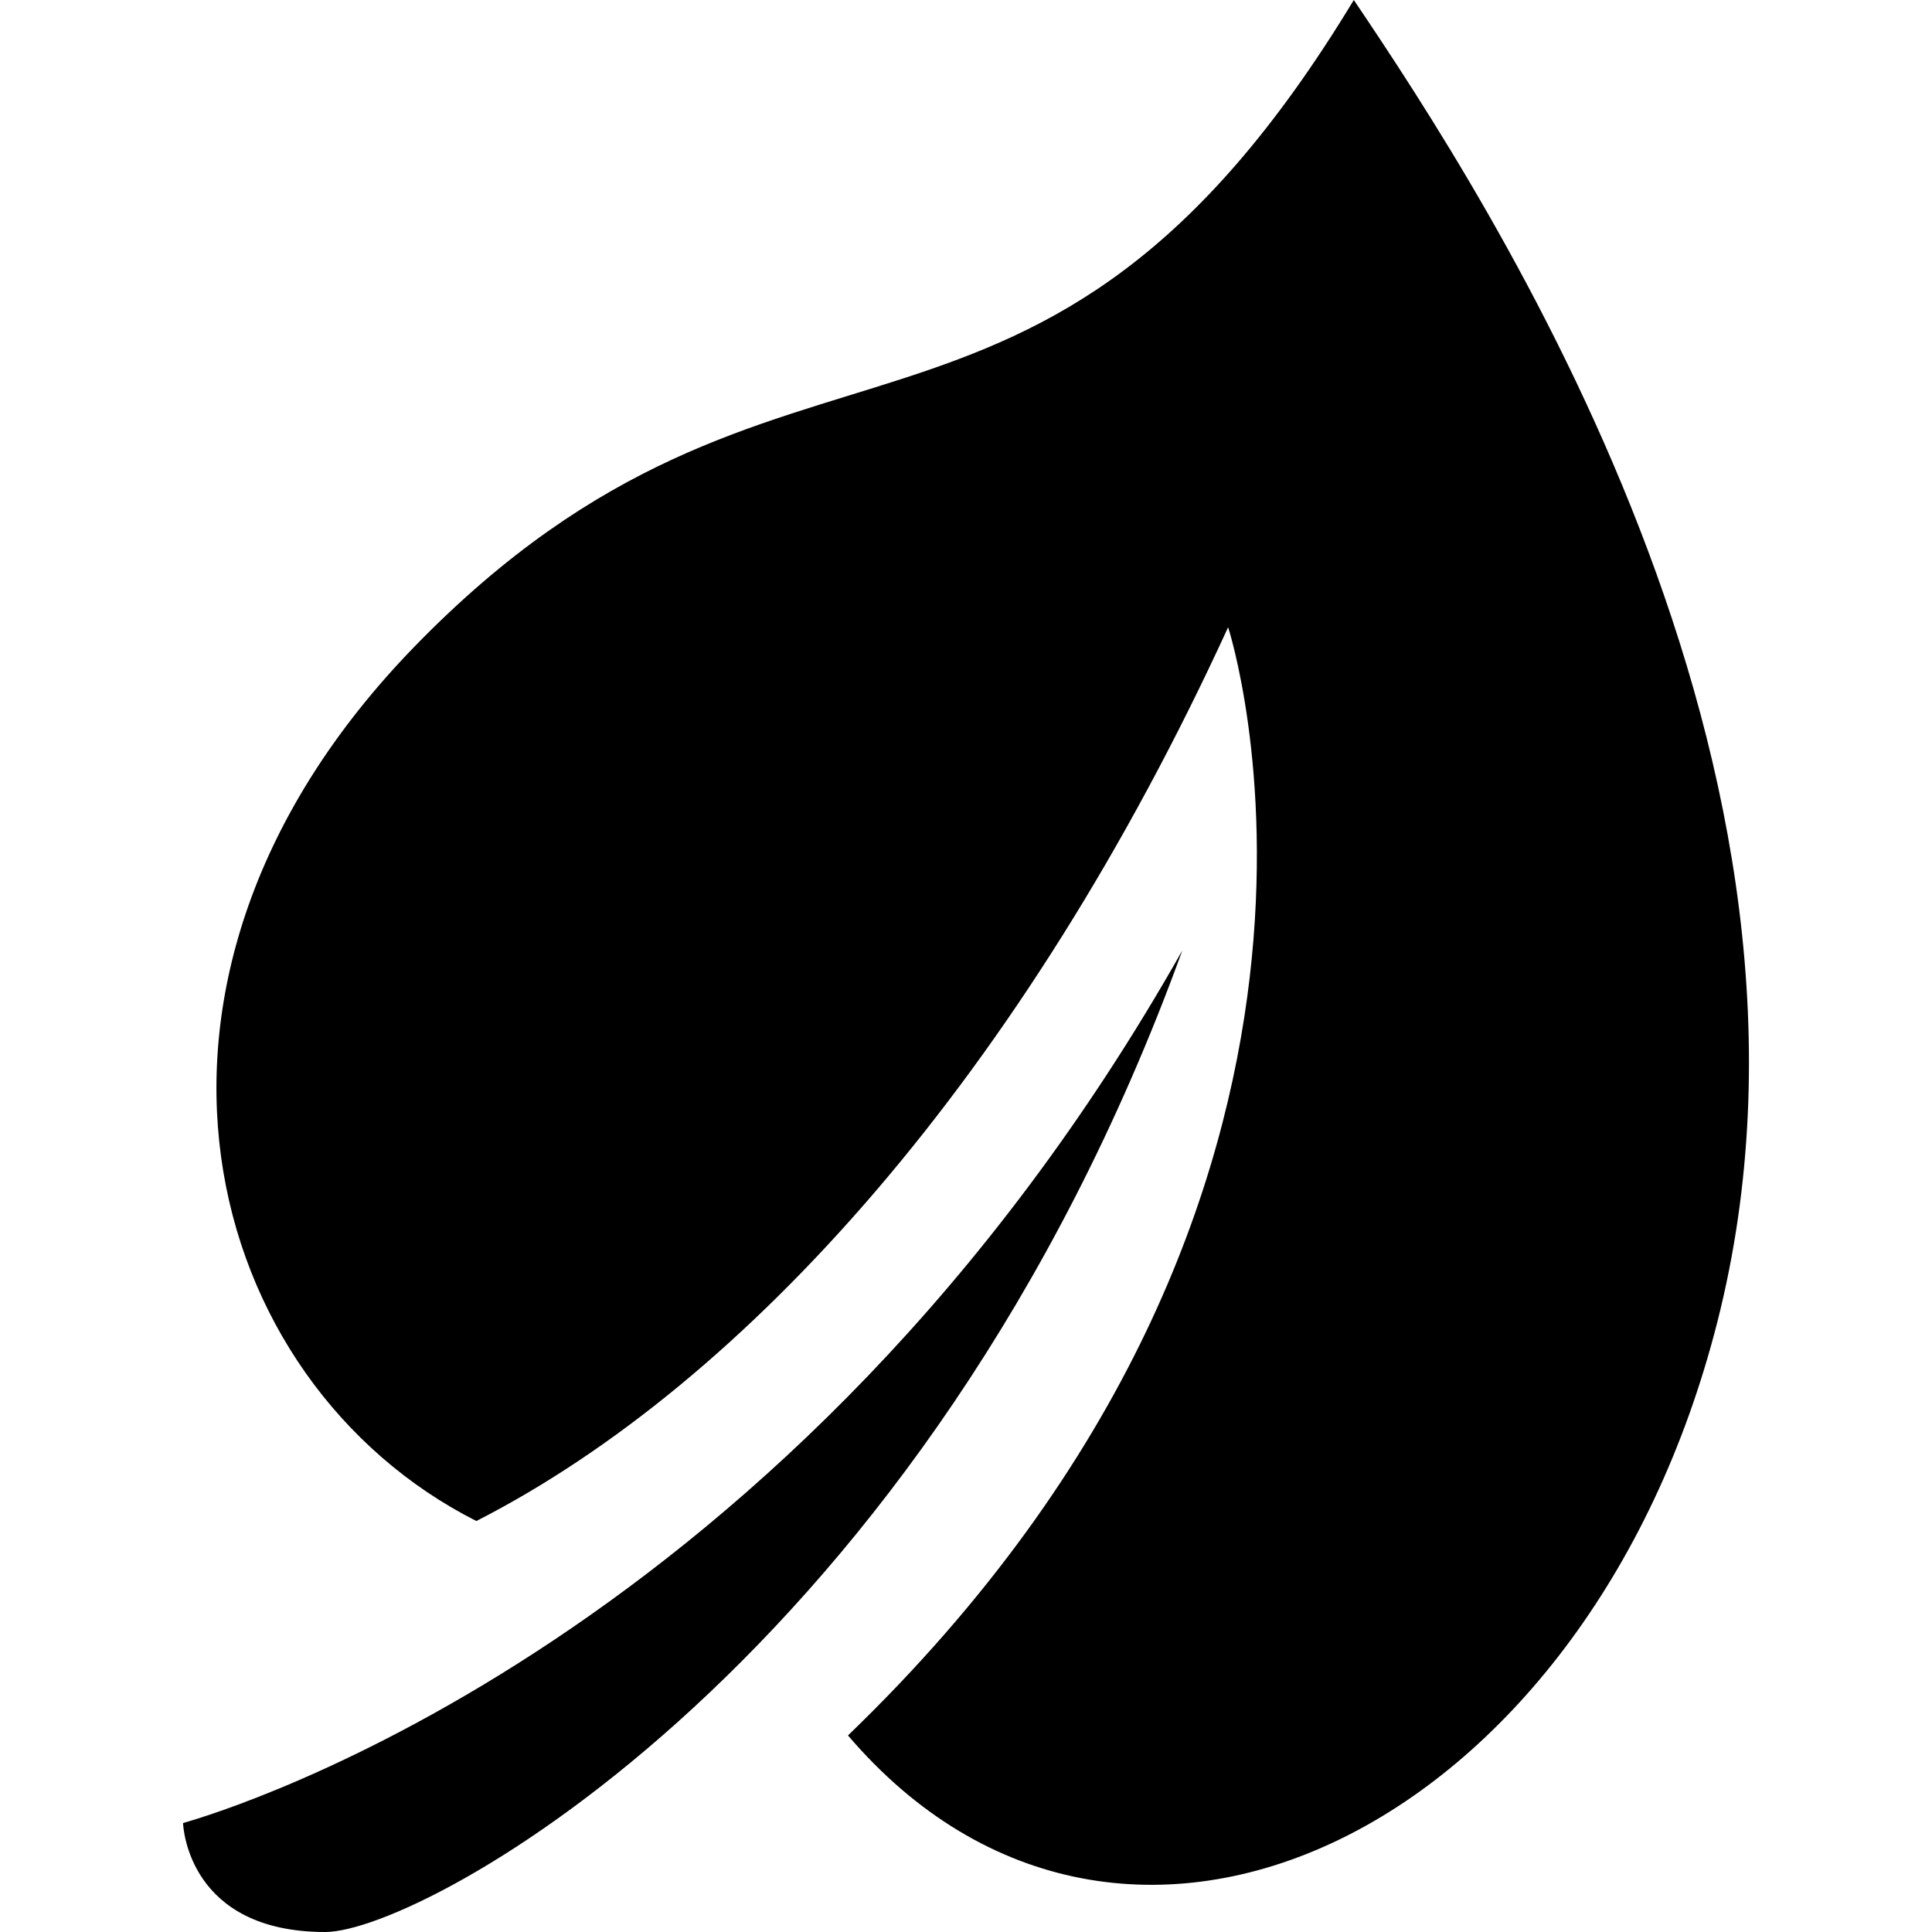 <svg xmlns="http://www.w3.org/2000/svg" viewBox="0 0 512 512"><path d="M358.774 0c-84.382 139.493-151.15 70.891-248.795 171.215-86.168 88.533-56.291 195.153 16.262 231.872 71.615-36.594 144.884-118.411 199.225-236.862 0 0 48.833 149.572-100.745 293.687 72.634 85.074 195.914 25.886 230.363-109.459 37.449-147.137-60.194-296.948-96.31-350.453zm-310.268 483.121c.058 1.453 1.711 28.879 37.683 28.879 26.172 0 158.916-72.339 227.133-260.102-103.219 182.607-253.06 227.919-264.816 231.223z"/></svg>